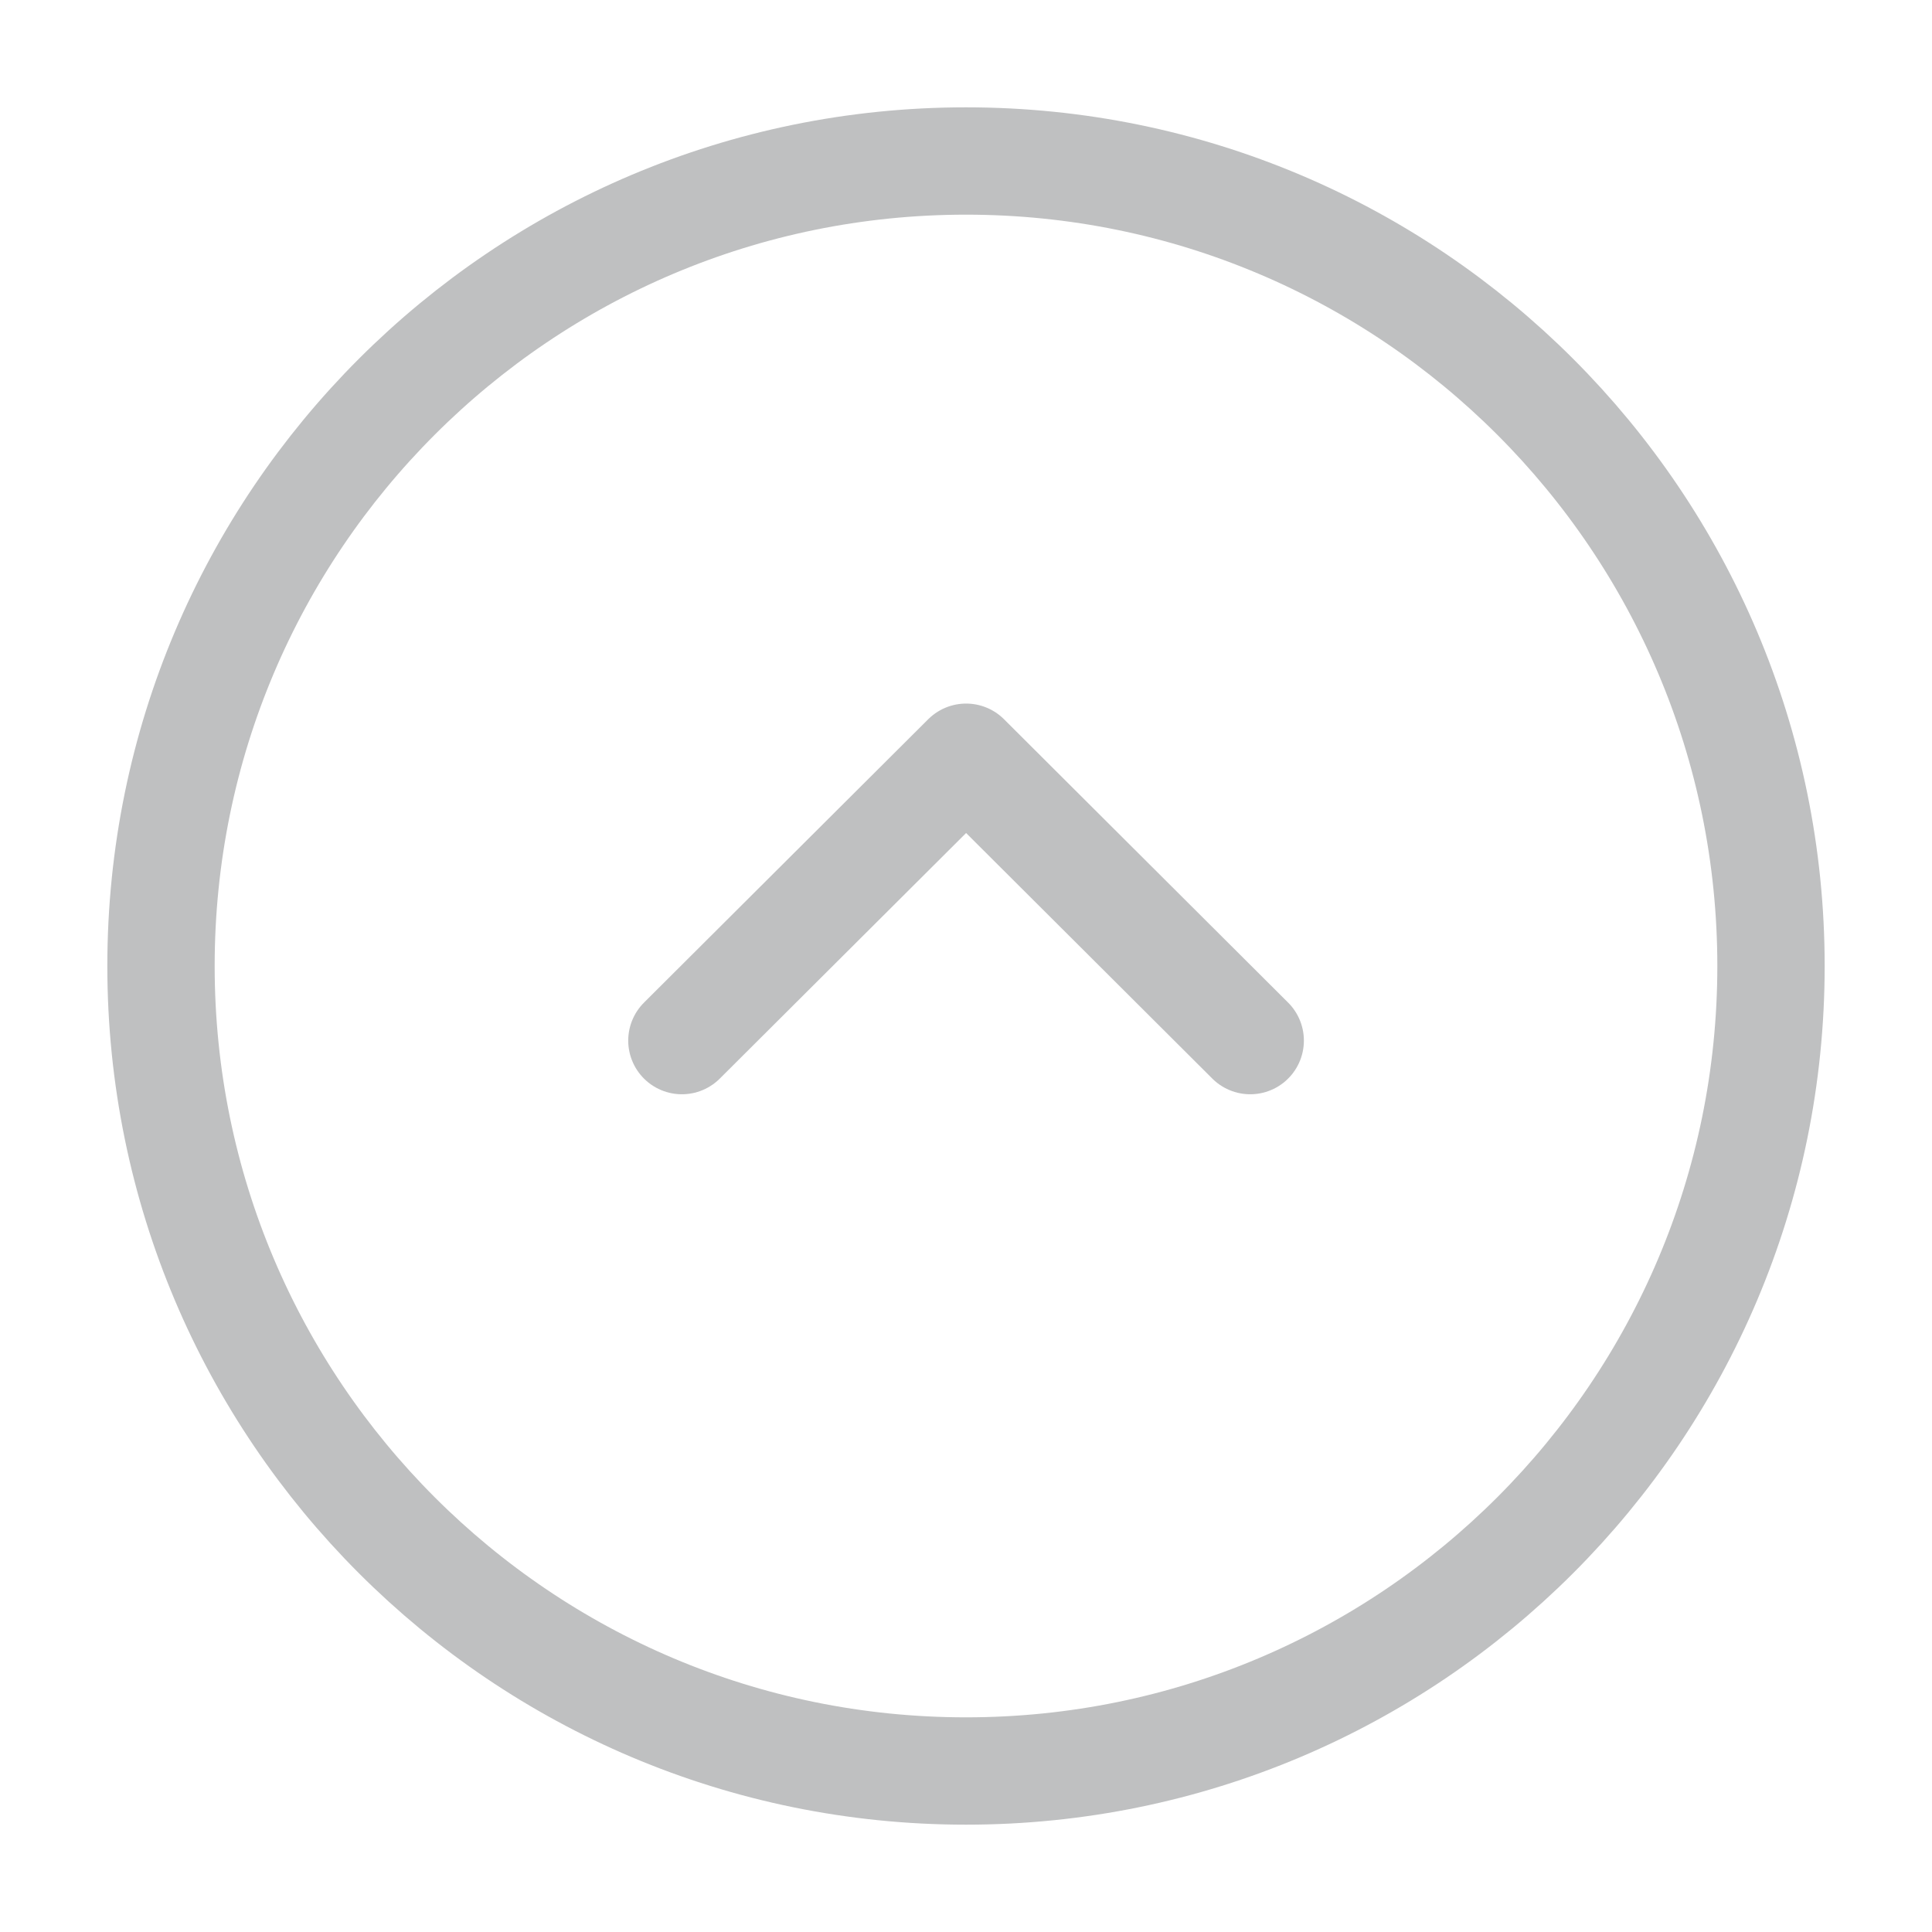 <?xml version="1.0" encoding="UTF-8"?> <svg xmlns="http://www.w3.org/2000/svg" width="18" height="18" viewBox="0 0 18 18" fill="none"><path d="M9 16.5C13.142 16.5 16.5 13.142 16.5 9C16.5 4.858 13.142 1.5 9 1.5C4.858 1.5 1.5 4.858 1.5 9C1.5 13.142 4.858 16.5 9 16.5Z" stroke="#BFC0C1" stroke-miterlimit="10" stroke-linecap="round" stroke-linejoin="round"></path><path d="M11.648 9.695L9.001 7.055L6.353 9.695" stroke="#BFC0C1" stroke-linecap="round" stroke-linejoin="round"></path></svg> 
